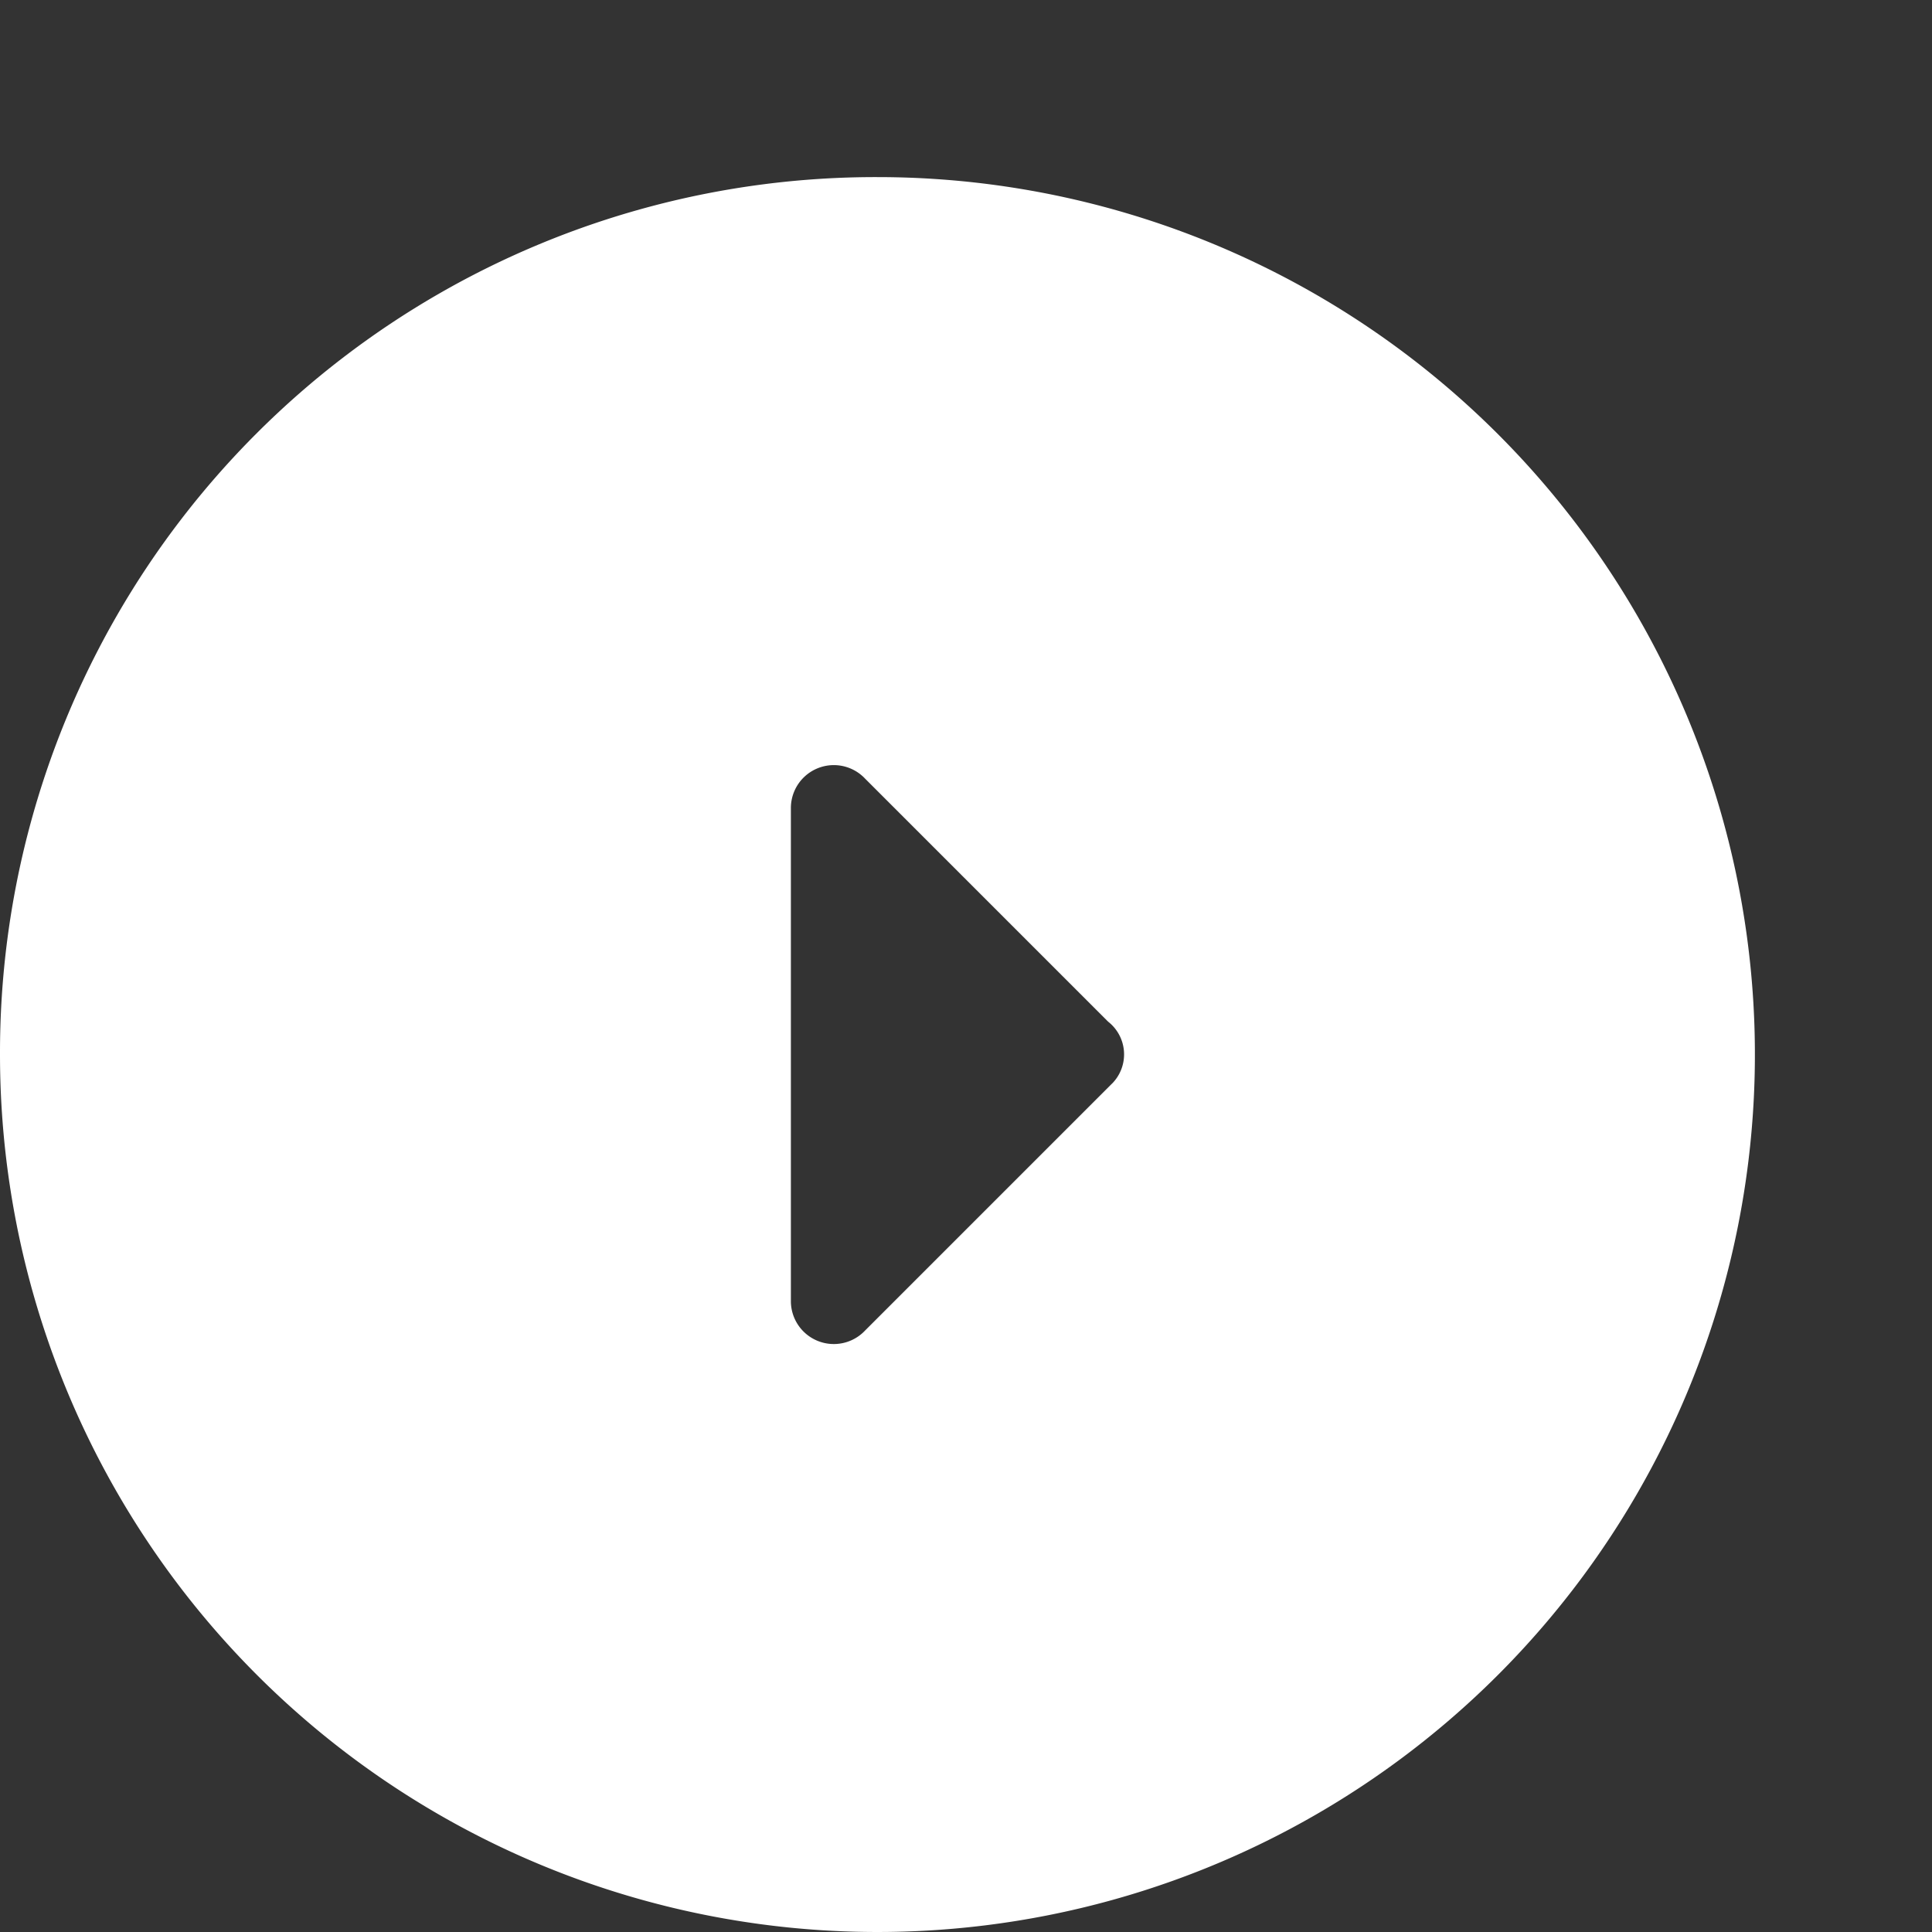 <svg xmlns="http://www.w3.org/2000/svg" width="36" height="36"><rect width="100%" height="100%" fill="#333333" stroke="none"/><path data-name="arrow drop down circle" d="M0 19.65A16.35 16.35 0 1 0 16.35 3.3 16.314 16.314 0 0 0 0 19.65Zm20.725.537-4.606 4.606a.8.8 0 0 1-1.382-.537v-9.211a.8.8 0 0 1 1.382-.537l4.529 4.529a.774.774 0 0 1 .077 1.151ZM36 0" fill="#fff"/></svg>